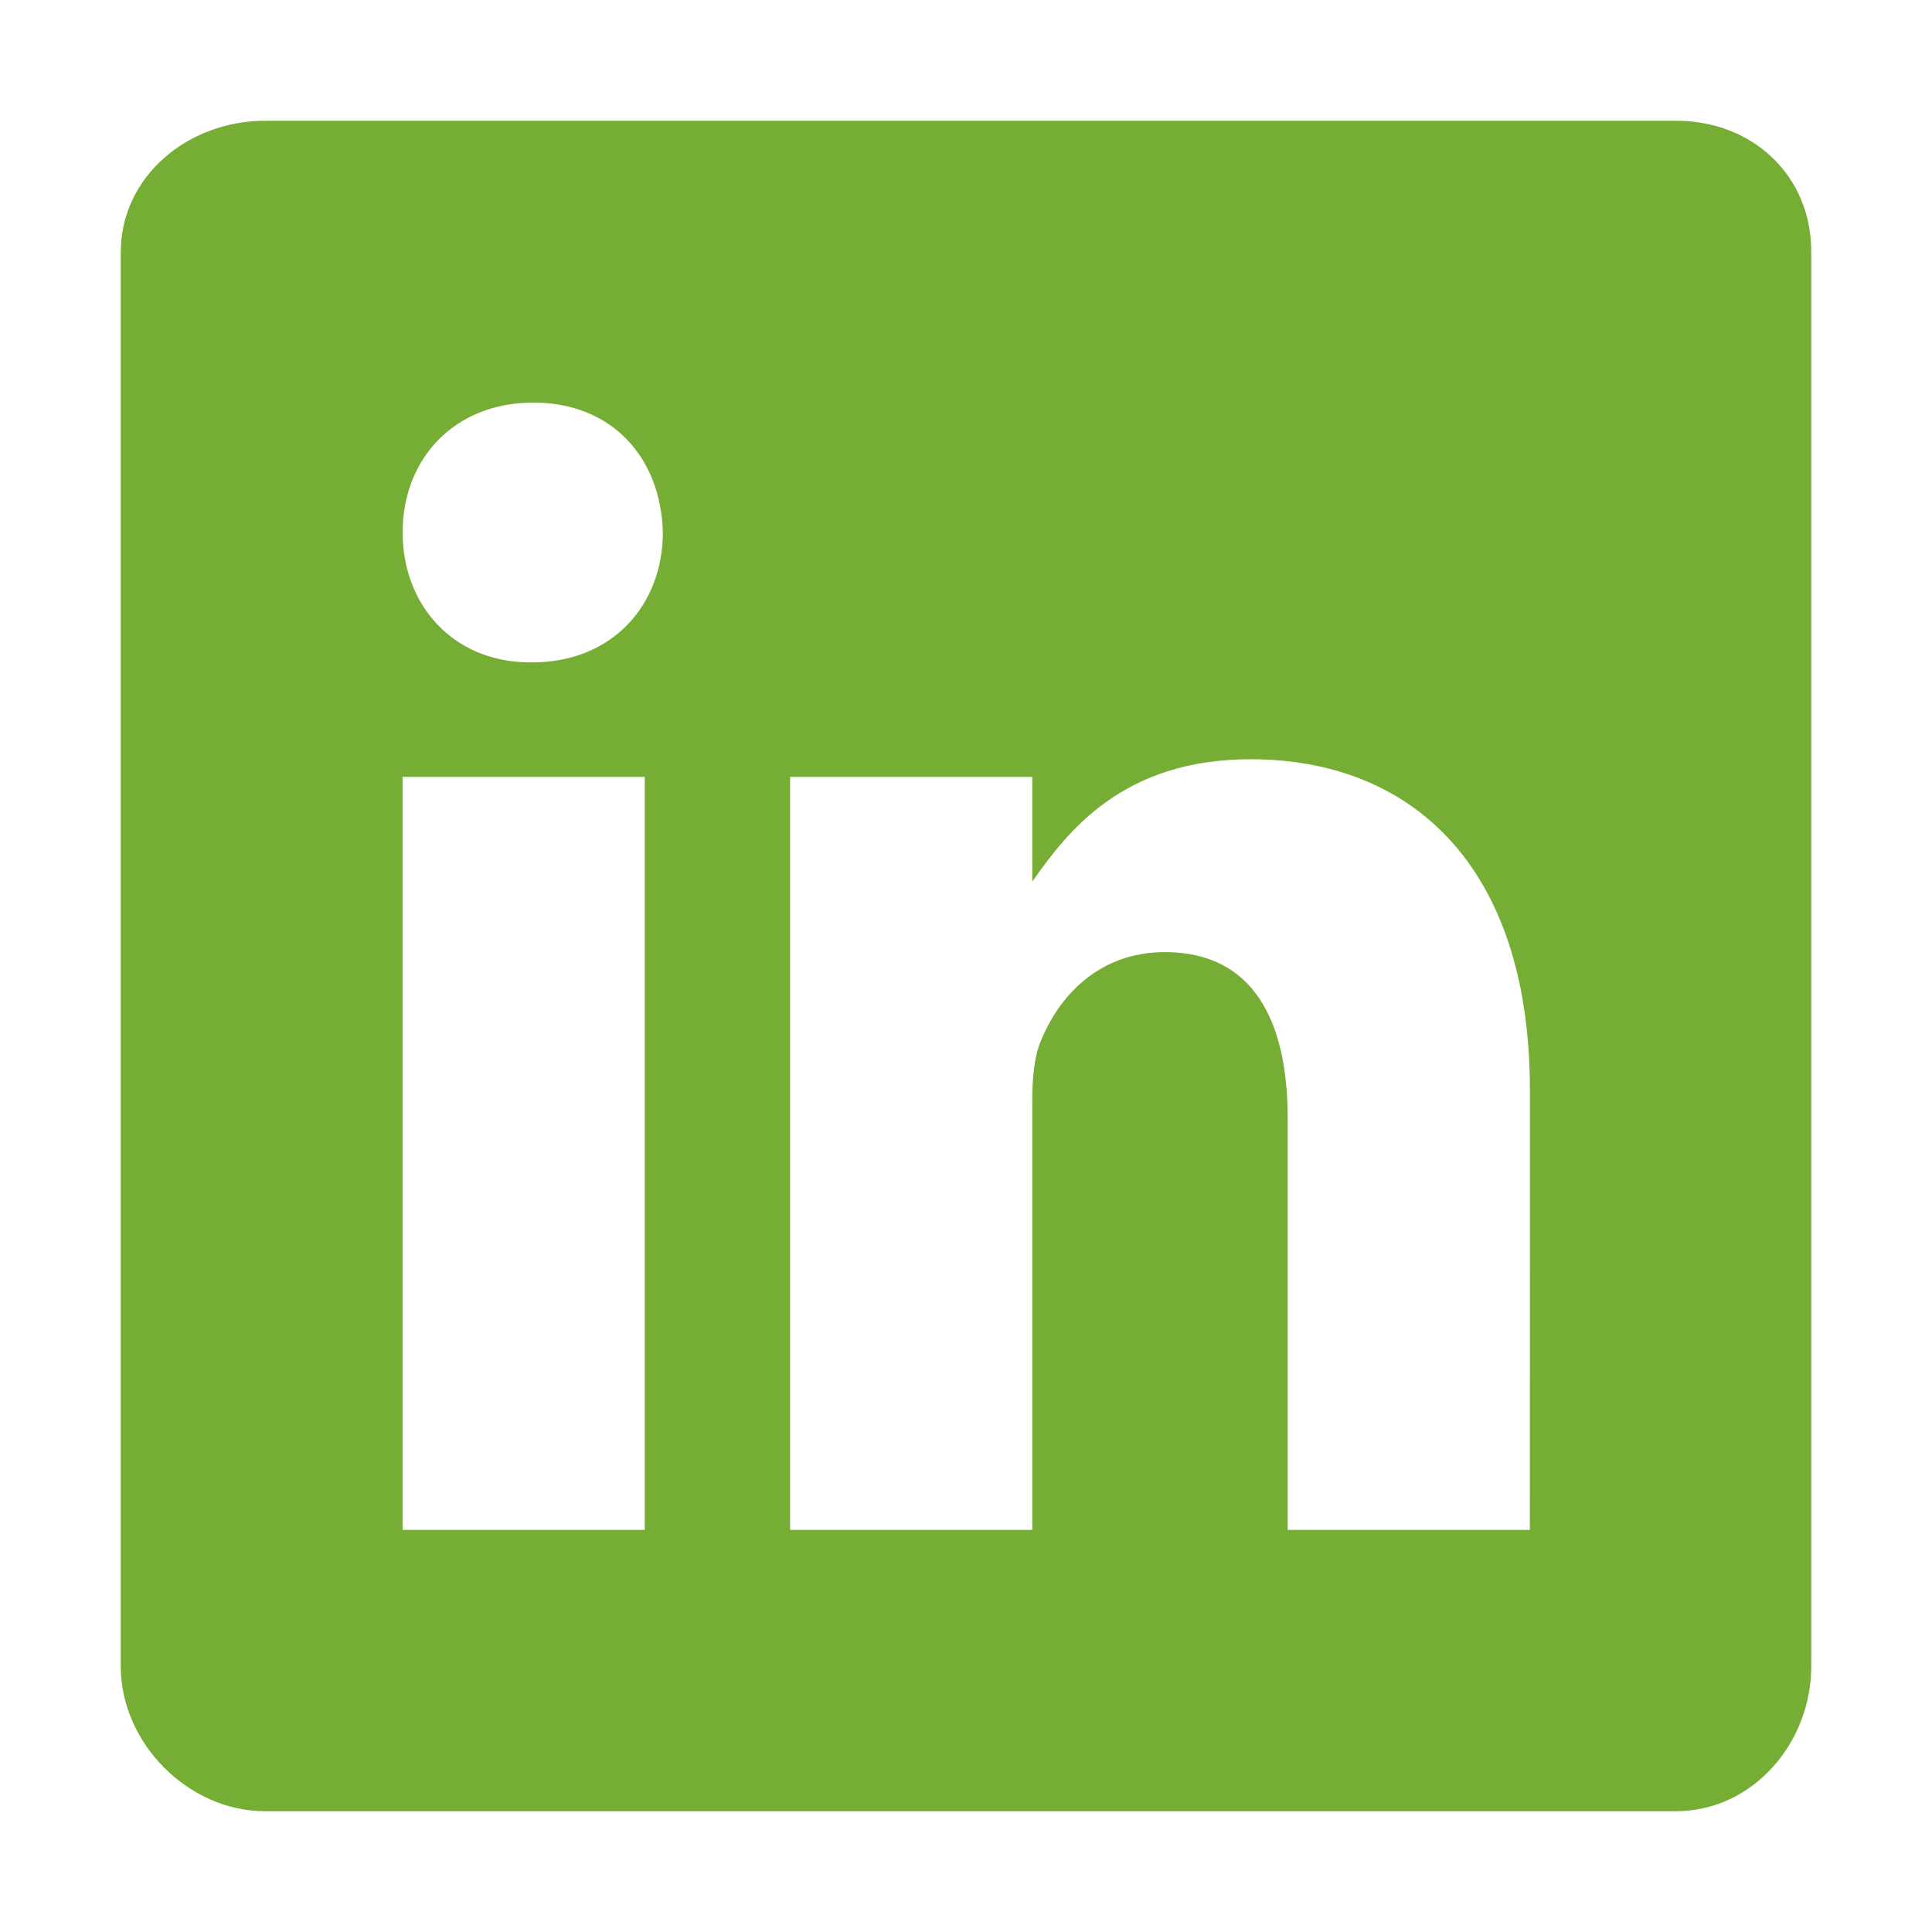 <svg width="512" height="512" viewBox="0 0 512 512" fill="none" xmlns="http://www.w3.org/2000/svg">
<path d="M444.17 32H70.28C49.85 32 32 46.7 32 66.89V441.61C32 461.91 49.85 480 70.28 480H444.06C464.6 480 480 461.79 480 441.61V66.89C480.12 46.7 464.6 32 444.17 32ZM170.87 405.43H106.69V205.88H170.87V405.43ZM141 175.54H140.54C120 175.54 106.7 160.25 106.7 141.11C106.7 121.62 120.35 106.69 141.35 106.69C162.35 106.69 175.2 121.51 175.66 141.11C175.65 160.25 162.35 175.54 141 175.54ZM405.43 405.43H341.25V296.32C341.25 270.18 331.91 252.32 308.69 252.32C290.95 252.32 280.45 264.32 275.78 276.01C274.03 280.21 273.56 285.93 273.56 291.77V405.43H209.38V205.88H273.56V233.65C282.9 220.35 297.49 201.21 331.44 201.21C373.57 201.21 405.44 228.98 405.44 288.85L405.43 405.43Z" fill="#76AD34"/>
</svg>

